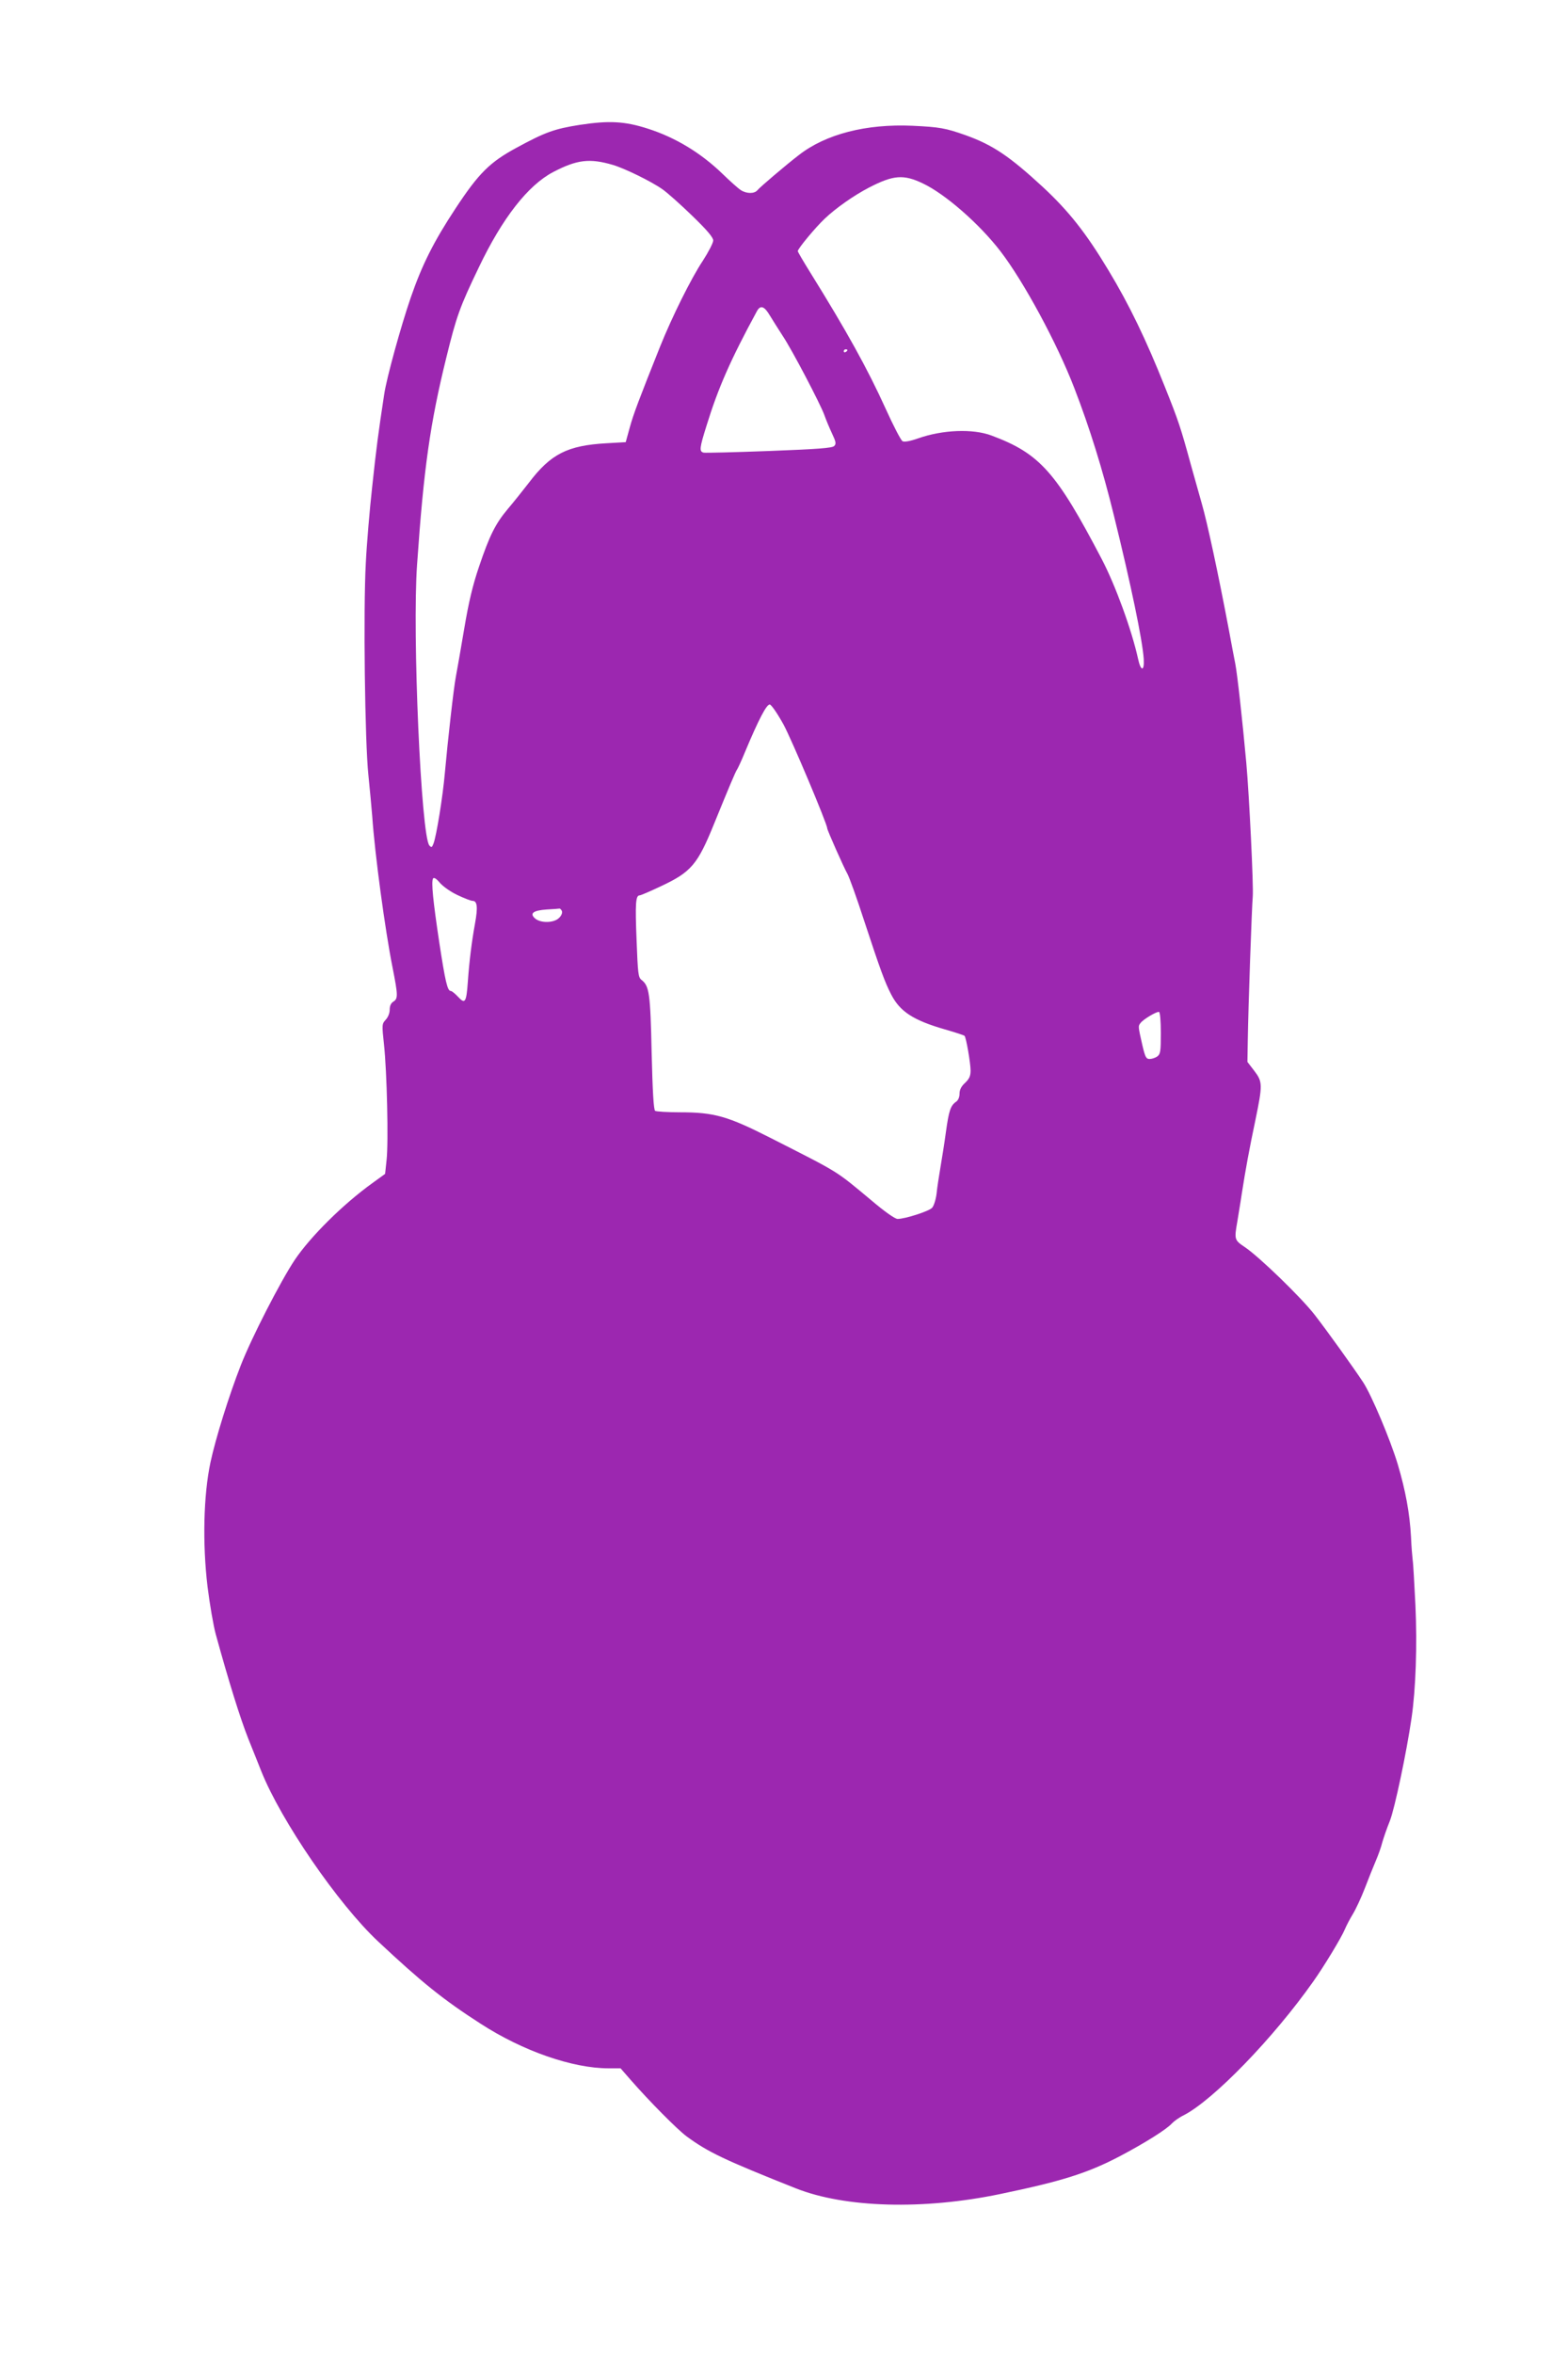 <?xml version="1.0" standalone="no"?>
<!DOCTYPE svg PUBLIC "-//W3C//DTD SVG 20010904//EN"
 "http://www.w3.org/TR/2001/REC-SVG-20010904/DTD/svg10.dtd">
<svg version="1.0" xmlns="http://www.w3.org/2000/svg"
 width="853pt" height="1280pt" viewBox="0 0 853 1280"
 preserveAspectRatio="xMidYMid meet">
<g transform="translate(0,1280) scale(0.1,-0.1)"
fill="#9c27b0" stroke="none">
<path d="M3155 12121 c-140 -22 -189 -40 -344 -124 -146 -79 -206 -138 -333
-331 -118 -179 -182 -306 -244 -486 -53 -154 -131 -436 -144 -525 -32 -210
-43 -294 -65 -500 -14 -126 -30 -314 -35 -418 -14 -254 -5 -972 14 -1152 8
-77 17 -178 21 -225 14 -206 70 -620 111 -825 29 -147 30 -167 4 -183 -13 -8
-20 -23 -20 -44 0 -19 -9 -41 -22 -55 -20 -22 -21 -25 -9 -135 16 -147 25
-532 14 -628 l-8 -75 -69 -50 c-161 -116 -336 -290 -422 -417 -78 -117 -236
-425 -294 -574 -65 -166 -138 -401 -165 -528 -38 -179 -44 -441 -16 -676 12
-96 32 -213 45 -260 71 -258 132 -454 177 -568 28 -70 60 -149 70 -175 107
-269 418 -723 636 -927 239 -224 355 -317 557 -447 230 -149 501 -243 696
-243 l66 0 54 -62 c104 -119 255 -271 305 -308 117 -86 205 -128 595 -283 268
-106 692 -118 1110 -31 337 70 477 114 654 207 138 73 252 145 281 177 11 12
40 33 65 45 161 83 487 419 704 727 57 80 154 240 172 284 8 19 27 56 43 82
16 26 46 90 66 142 20 52 47 120 60 150 13 30 29 75 35 100 7 24 25 77 41 116
26 66 91 373 118 560 23 157 31 395 21 613 -6 119 -12 230 -15 246 -2 17 -7
73 -9 125 -7 130 -30 253 -72 395 -41 136 -143 377 -188 446 -54 82 -197 281
-263 366 -74 96 -304 318 -380 369 -58 39 -59 42 -42 139 5 33 17 101 24 150
21 135 41 244 75 405 39 190 39 206 -7 266 l-37 48 2 120 c3 189 22 726 27
779 5 54 -19 548 -35 727 -21 231 -49 484 -60 540 -5 25 -21 108 -35 185 -58
307 -118 585 -147 685 -16 58 -43 152 -59 210 -57 208 -67 238 -142 426 -102
256 -194 447 -307 634 -122 203 -215 321 -357 453 -182 168 -273 229 -421 282
-108 38 -139 44 -289 51 -251 11 -471 -45 -618 -160 -69 -53 -210 -173 -224
-190 -17 -21 -60 -20 -91 0 -14 9 -59 49 -100 89 -117 113 -255 197 -405 245
-127 41 -212 45 -370 21z m179 -218 c62 -18 208 -89 269 -132 25 -17 98 -82
162 -144 83 -80 115 -119 115 -135 0 -13 -26 -63 -57 -111 -62 -93 -167 -304
-232 -466 -115 -288 -145 -367 -165 -440 l-22 -80 -105 -6 c-212 -12 -303 -58
-422 -215 -34 -44 -86 -109 -115 -143 -67 -80 -99 -144 -156 -313 -34 -100
-56 -191 -81 -340 -19 -112 -39 -228 -45 -258 -12 -62 -44 -346 -60 -525 -11
-127 -46 -344 -62 -384 -8 -21 -11 -22 -22 -10 -45 48 -94 1153 -67 1529 36
522 71 768 159 1125 55 224 73 275 177 491 128 268 267 446 404 518 130 68
199 76 325 39z m1687 -101 c122 -58 307 -220 421 -368 127 -165 309 -502 402
-744 83 -214 155 -446 215 -691 94 -381 156 -680 163 -783 4 -70 -16 -69 -31
1 -34 155 -123 400 -198 543 -247 472 -336 573 -599 671 -101 38 -266 32 -401
-16 -43 -15 -73 -20 -83 -15 -9 5 -50 84 -92 177 -99 218 -212 422 -409 739
-38 61 -69 114 -69 118 0 13 95 128 147 177 60 57 158 126 241 169 132 68 187
73 293 22z m-833 -718 c15 -25 47 -75 70 -111 51 -76 204 -369 226 -429 8 -23
26 -67 41 -99 23 -49 25 -59 13 -71 -10 -11 -90 -17 -353 -27 -187 -7 -348
-11 -357 -9 -25 6 -23 24 16 148 63 204 130 357 274 622 19 34 40 27 70 -24z
m422 -188 c0 -3 -4 -8 -10 -11 -5 -3 -10 -1 -10 4 0 6 5 11 10 11 6 0 10 -2
10 -4z m-348 -2036 c45 -83 238 -541 238 -565 0 -10 91 -215 110 -248 10 -18
51 -131 90 -252 90 -273 113 -336 148 -404 48 -93 119 -140 292 -190 56 -16
104 -32 107 -35 9 -8 33 -149 33 -189 0 -30 -7 -45 -30 -67 -21 -19 -30 -38
-30 -58 0 -19 -7 -36 -18 -44 -31 -21 -40 -49 -56 -164 -8 -60 -22 -147 -30
-194 -8 -47 -18 -111 -21 -143 -4 -32 -15 -66 -24 -76 -16 -19 -148 -61 -188
-61 -14 0 -71 40 -145 103 -196 163 -165 144 -545 337 -234 119 -307 140 -494
140 -68 0 -129 4 -135 8 -8 5 -14 105 -19 317 -7 324 -13 362 -55 395 -18 14
-20 34 -27 218 -8 199 -5 242 17 242 6 0 57 22 114 49 167 78 201 119 291 341
77 189 117 285 125 295 4 6 24 48 43 95 74 177 118 261 135 258 9 -2 42 -50
74 -108z m-1772 -929 c36 -17 72 -31 81 -31 26 0 29 -36 13 -124 -18 -99 -31
-204 -39 -317 -8 -112 -15 -122 -53 -81 -17 18 -34 32 -40 32 -18 0 -30 53
-62 262 -34 226 -45 332 -34 350 5 7 18 -1 38 -25 18 -20 59 -49 96 -66z m567
-87 c3 -9 -3 -25 -16 -37 -28 -28 -101 -29 -131 -2 -30 27 -9 43 63 48 34 2
66 4 70 5 4 1 10 -5 14 -14z m3258 -663 c0 -100 -2 -114 -19 -127 -11 -8 -30
-14 -42 -14 -19 0 -24 10 -39 73 -24 106 -24 105 -11 122 14 20 88 64 101 61
6 -2 10 -49 10 -115z"/>
</g>
</svg>
